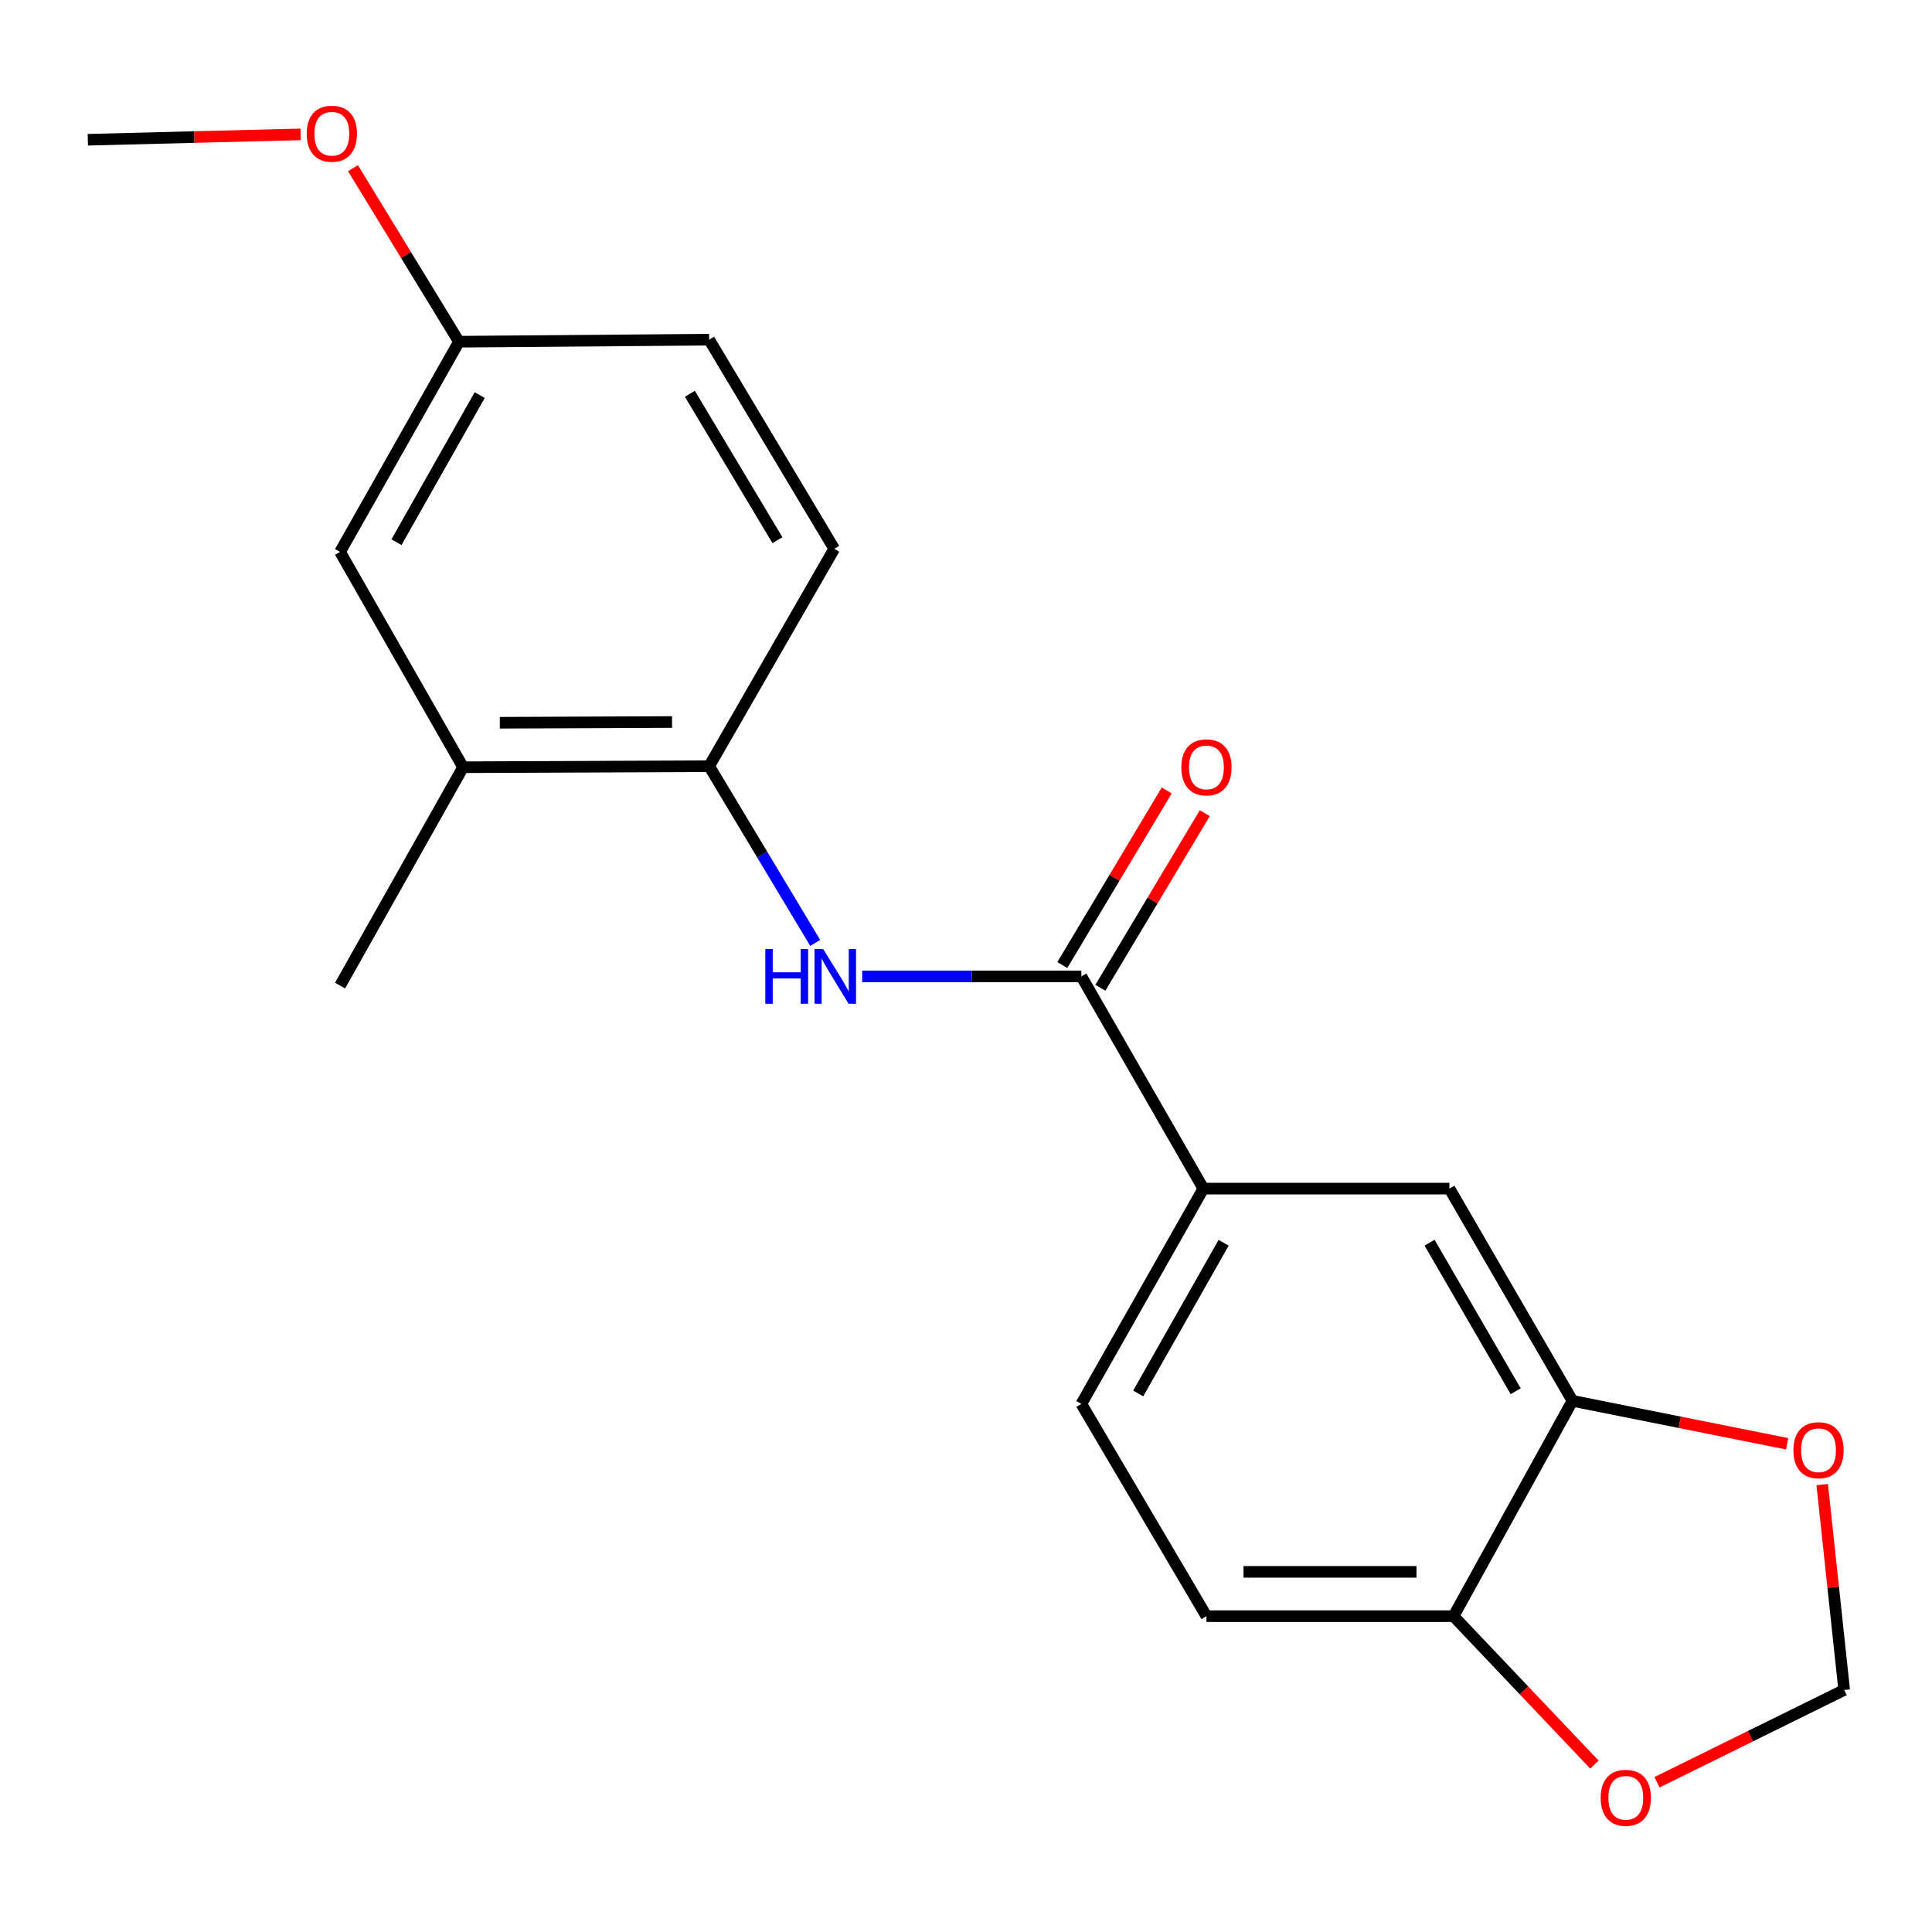 <?xml version='1.0' encoding='iso-8859-1'?>
<svg version='1.1' baseProfile='full'
              xmlns='http://www.w3.org/2000/svg'
                      xmlns:rdkit='http://www.rdkit.org/xml'
                      xmlns:xlink='http://www.w3.org/1999/xlink'
                  xml:space='preserve'
width='1000px' height='1000px' viewBox='0 0 1000 1000'>
<!-- END OF HEADER -->
<rect style='opacity:1.0;fill:#FFFFFF;stroke:none' width='1000' height='1000' x='0' y='0'> </rect>
<path class='bond-0' d='M 559.705,505.382 L 502.986,505.382' style='fill:none;fill-rule:evenodd;stroke:#000000;stroke-width:6px;stroke-linecap:butt;stroke-linejoin:miter;stroke-opacity:1' />
<path class='bond-0' d='M 502.986,505.382 L 446.267,505.382' style='fill:none;fill-rule:evenodd;stroke:#0000FF;stroke-width:6px;stroke-linecap:butt;stroke-linejoin:miter;stroke-opacity:1' />
<path class='bond-1' d='M 559.705,505.382 L 622.863,615.22' style='fill:none;fill-rule:evenodd;stroke:#000000;stroke-width:6px;stroke-linecap:butt;stroke-linejoin:miter;stroke-opacity:1' />
<path class='bond-10' d='M 569.548,511.269 L 596.567,466.09' style='fill:none;fill-rule:evenodd;stroke:#000000;stroke-width:6px;stroke-linecap:butt;stroke-linejoin:miter;stroke-opacity:1' />
<path class='bond-10' d='M 596.567,466.09 L 623.586,420.911' style='fill:none;fill-rule:evenodd;stroke:#FF0000;stroke-width:6px;stroke-linecap:butt;stroke-linejoin:miter;stroke-opacity:1' />
<path class='bond-10' d='M 549.861,499.495 L 576.88,454.316' style='fill:none;fill-rule:evenodd;stroke:#000000;stroke-width:6px;stroke-linecap:butt;stroke-linejoin:miter;stroke-opacity:1' />
<path class='bond-10' d='M 576.88,454.316 L 603.899,409.138' style='fill:none;fill-rule:evenodd;stroke:#FF0000;stroke-width:6px;stroke-linecap:butt;stroke-linejoin:miter;stroke-opacity:1' />
<path class='bond-2' d='M 421.943,488.05 L 394.5,442.312' style='fill:none;fill-rule:evenodd;stroke:#0000FF;stroke-width:6px;stroke-linecap:butt;stroke-linejoin:miter;stroke-opacity:1' />
<path class='bond-2' d='M 394.5,442.312 L 367.057,396.575' style='fill:none;fill-rule:evenodd;stroke:#000000;stroke-width:6px;stroke-linecap:butt;stroke-linejoin:miter;stroke-opacity:1' />
<path class='bond-4' d='M 622.863,615.22 L 750.224,615.22' style='fill:none;fill-rule:evenodd;stroke:#000000;stroke-width:6px;stroke-linecap:butt;stroke-linejoin:miter;stroke-opacity:1' />
<path class='bond-12' d='M 622.863,615.22 L 559.705,726.665' style='fill:none;fill-rule:evenodd;stroke:#000000;stroke-width:6px;stroke-linecap:butt;stroke-linejoin:miter;stroke-opacity:1' />
<path class='bond-12' d='M 633.346,643.247 L 589.135,721.258' style='fill:none;fill-rule:evenodd;stroke:#000000;stroke-width:6px;stroke-linecap:butt;stroke-linejoin:miter;stroke-opacity:1' />
<path class='bond-5' d='M 367.057,396.575 L 239.695,397.111' style='fill:none;fill-rule:evenodd;stroke:#000000;stroke-width:6px;stroke-linecap:butt;stroke-linejoin:miter;stroke-opacity:1' />
<path class='bond-5' d='M 347.856,373.717 L 258.703,374.092' style='fill:none;fill-rule:evenodd;stroke:#000000;stroke-width:6px;stroke-linecap:butt;stroke-linejoin:miter;stroke-opacity:1' />
<path class='bond-14' d='M 367.057,396.575 L 431.795,284.073' style='fill:none;fill-rule:evenodd;stroke:#000000;stroke-width:6px;stroke-linecap:butt;stroke-linejoin:miter;stroke-opacity:1' />
<path class='bond-3' d='M 813.905,725.072 L 750.224,615.22' style='fill:none;fill-rule:evenodd;stroke:#000000;stroke-width:6px;stroke-linecap:butt;stroke-linejoin:miter;stroke-opacity:1' />
<path class='bond-3' d='M 784.508,720.099 L 739.931,643.203' style='fill:none;fill-rule:evenodd;stroke:#000000;stroke-width:6px;stroke-linecap:butt;stroke-linejoin:miter;stroke-opacity:1' />
<path class='bond-7' d='M 813.905,725.072 L 869.462,736.184' style='fill:none;fill-rule:evenodd;stroke:#000000;stroke-width:6px;stroke-linecap:butt;stroke-linejoin:miter;stroke-opacity:1' />
<path class='bond-7' d='M 869.462,736.184 L 925.019,747.297' style='fill:none;fill-rule:evenodd;stroke:#FF0000;stroke-width:6px;stroke-linecap:butt;stroke-linejoin:miter;stroke-opacity:1' />
<path class='bond-20' d='M 813.905,725.072 L 752.353,836.529' style='fill:none;fill-rule:evenodd;stroke:#000000;stroke-width:6px;stroke-linecap:butt;stroke-linejoin:miter;stroke-opacity:1' />
<path class='bond-11' d='M 239.695,397.111 L 176.015,285.666' style='fill:none;fill-rule:evenodd;stroke:#000000;stroke-width:6px;stroke-linecap:butt;stroke-linejoin:miter;stroke-opacity:1' />
<path class='bond-18' d='M 239.695,397.111 L 176.015,510.135' style='fill:none;fill-rule:evenodd;stroke:#000000;stroke-width:6px;stroke-linecap:butt;stroke-linejoin:miter;stroke-opacity:1' />
<path class='bond-6' d='M 752.353,836.529 L 624.456,836.529' style='fill:none;fill-rule:evenodd;stroke:#000000;stroke-width:6px;stroke-linecap:butt;stroke-linejoin:miter;stroke-opacity:1' />
<path class='bond-6' d='M 733.168,813.59 L 643.64,813.59' style='fill:none;fill-rule:evenodd;stroke:#000000;stroke-width:6px;stroke-linecap:butt;stroke-linejoin:miter;stroke-opacity:1' />
<path class='bond-8' d='M 752.353,836.529 L 788.811,874.942' style='fill:none;fill-rule:evenodd;stroke:#000000;stroke-width:6px;stroke-linecap:butt;stroke-linejoin:miter;stroke-opacity:1' />
<path class='bond-8' d='M 788.811,874.942 L 825.27,913.356' style='fill:none;fill-rule:evenodd;stroke:#FF0000;stroke-width:6px;stroke-linecap:butt;stroke-linejoin:miter;stroke-opacity:1' />
<path class='bond-9' d='M 943.179,768.429 L 948.862,821.576' style='fill:none;fill-rule:evenodd;stroke:#FF0000;stroke-width:6px;stroke-linecap:butt;stroke-linejoin:miter;stroke-opacity:1' />
<path class='bond-9' d='M 948.862,821.576 L 954.545,874.722' style='fill:none;fill-rule:evenodd;stroke:#000000;stroke-width:6px;stroke-linecap:butt;stroke-linejoin:miter;stroke-opacity:1' />
<path class='bond-21' d='M 857.659,922.499 L 906.102,898.611' style='fill:none;fill-rule:evenodd;stroke:#FF0000;stroke-width:6px;stroke-linecap:butt;stroke-linejoin:miter;stroke-opacity:1' />
<path class='bond-21' d='M 906.102,898.611 L 954.545,874.722' style='fill:none;fill-rule:evenodd;stroke:#000000;stroke-width:6px;stroke-linecap:butt;stroke-linejoin:miter;stroke-opacity:1' />
<path class='bond-22' d='M 176.015,285.666 L 237.567,176.872' style='fill:none;fill-rule:evenodd;stroke:#000000;stroke-width:6px;stroke-linecap:butt;stroke-linejoin:miter;stroke-opacity:1' />
<path class='bond-22' d='M 205.212,280.643 L 248.299,204.487' style='fill:none;fill-rule:evenodd;stroke:#000000;stroke-width:6px;stroke-linecap:butt;stroke-linejoin:miter;stroke-opacity:1' />
<path class='bond-13' d='M 559.705,726.665 L 624.456,836.529' style='fill:none;fill-rule:evenodd;stroke:#000000;stroke-width:6px;stroke-linecap:butt;stroke-linejoin:miter;stroke-opacity:1' />
<path class='bond-16' d='M 431.795,284.073 L 367.057,175.815' style='fill:none;fill-rule:evenodd;stroke:#000000;stroke-width:6px;stroke-linecap:butt;stroke-linejoin:miter;stroke-opacity:1' />
<path class='bond-16' d='M 402.397,279.607 L 357.08,203.826' style='fill:none;fill-rule:evenodd;stroke:#000000;stroke-width:6px;stroke-linecap:butt;stroke-linejoin:miter;stroke-opacity:1' />
<path class='bond-15' d='M 237.567,176.872 L 367.057,175.815' style='fill:none;fill-rule:evenodd;stroke:#000000;stroke-width:6px;stroke-linecap:butt;stroke-linejoin:miter;stroke-opacity:1' />
<path class='bond-17' d='M 237.567,176.872 L 210.135,131.962' style='fill:none;fill-rule:evenodd;stroke:#000000;stroke-width:6px;stroke-linecap:butt;stroke-linejoin:miter;stroke-opacity:1' />
<path class='bond-17' d='M 210.135,131.962 L 182.702,87.052' style='fill:none;fill-rule:evenodd;stroke:#FF0000;stroke-width:6px;stroke-linecap:butt;stroke-linejoin:miter;stroke-opacity:1' />
<path class='bond-19' d='M 155.6,69.546 L 100.527,70.94' style='fill:none;fill-rule:evenodd;stroke:#FF0000;stroke-width:6px;stroke-linecap:butt;stroke-linejoin:miter;stroke-opacity:1' />
<path class='bond-19' d='M 100.527,70.94 L 45.455,72.335' style='fill:none;fill-rule:evenodd;stroke:#000000;stroke-width:6px;stroke-linecap:butt;stroke-linejoin:miter;stroke-opacity:1' />
<path  class='atom-1' d='M 396.123 491.222
L 399.963 491.222
L 399.963 503.262
L 414.443 503.262
L 414.443 491.222
L 418.283 491.222
L 418.283 519.542
L 414.443 519.542
L 414.443 506.462
L 399.963 506.462
L 399.963 519.542
L 396.123 519.542
L 396.123 491.222
' fill='#0000FF'/>
<path  class='atom-1' d='M 426.083 491.222
L 435.363 506.222
Q 436.283 507.702, 437.763 510.382
Q 439.243 513.062, 439.323 513.222
L 439.323 491.222
L 443.083 491.222
L 443.083 519.542
L 439.203 519.542
L 429.243 503.142
Q 428.083 501.222, 426.843 499.022
Q 425.643 496.822, 425.283 496.142
L 425.283 519.542
L 421.603 519.542
L 421.603 491.222
L 426.083 491.222
' fill='#0000FF'/>
<path  class='atom-8' d='M 928.266 750.627
Q 928.266 743.827, 931.626 740.027
Q 934.986 736.227, 941.266 736.227
Q 947.546 736.227, 950.906 740.027
Q 954.266 743.827, 954.266 750.627
Q 954.266 757.507, 950.866 761.427
Q 947.466 765.307, 941.266 765.307
Q 935.026 765.307, 931.626 761.427
Q 928.266 757.547, 928.266 750.627
M 941.266 762.107
Q 945.586 762.107, 947.906 759.227
Q 950.266 756.307, 950.266 750.627
Q 950.266 745.067, 947.906 742.267
Q 945.586 739.427, 941.266 739.427
Q 936.946 739.427, 934.586 742.227
Q 932.266 745.027, 932.266 750.627
Q 932.266 756.347, 934.586 759.227
Q 936.946 762.107, 941.266 762.107
' fill='#FF0000'/>
<path  class='atom-9' d='M 828.508 930.544
Q 828.508 923.744, 831.868 919.944
Q 835.228 916.144, 841.508 916.144
Q 847.788 916.144, 851.148 919.944
Q 854.508 923.744, 854.508 930.544
Q 854.508 937.424, 851.108 941.344
Q 847.708 945.224, 841.508 945.224
Q 835.268 945.224, 831.868 941.344
Q 828.508 937.464, 828.508 930.544
M 841.508 942.024
Q 845.828 942.024, 848.148 939.144
Q 850.508 936.224, 850.508 930.544
Q 850.508 924.984, 848.148 922.184
Q 845.828 919.344, 841.508 919.344
Q 837.188 919.344, 834.828 922.144
Q 832.508 924.944, 832.508 930.544
Q 832.508 936.264, 834.828 939.144
Q 837.188 942.024, 841.508 942.024
' fill='#FF0000'/>
<path  class='atom-11' d='M 611.456 397.191
Q 611.456 390.391, 614.816 386.591
Q 618.176 382.791, 624.456 382.791
Q 630.736 382.791, 634.096 386.591
Q 637.456 390.391, 637.456 397.191
Q 637.456 404.071, 634.056 407.991
Q 630.656 411.871, 624.456 411.871
Q 618.216 411.871, 614.816 407.991
Q 611.456 404.111, 611.456 397.191
M 624.456 408.671
Q 628.776 408.671, 631.096 405.791
Q 633.456 402.871, 633.456 397.191
Q 633.456 391.631, 631.096 388.831
Q 628.776 385.991, 624.456 385.991
Q 620.136 385.991, 617.776 388.791
Q 615.456 391.591, 615.456 397.191
Q 615.456 402.911, 617.776 405.791
Q 620.136 408.671, 624.456 408.671
' fill='#FF0000'/>
<path  class='atom-18' d='M 158.758 69.216
Q 158.758 62.416, 162.118 58.616
Q 165.478 54.816, 171.758 54.816
Q 178.038 54.816, 181.398 58.616
Q 184.758 62.416, 184.758 69.216
Q 184.758 76.096, 181.358 80.016
Q 177.958 83.896, 171.758 83.896
Q 165.518 83.896, 162.118 80.016
Q 158.758 76.136, 158.758 69.216
M 171.758 80.696
Q 176.078 80.696, 178.398 77.816
Q 180.758 74.896, 180.758 69.216
Q 180.758 63.656, 178.398 60.856
Q 176.078 58.016, 171.758 58.016
Q 167.438 58.016, 165.078 60.816
Q 162.758 63.616, 162.758 69.216
Q 162.758 74.936, 165.078 77.816
Q 167.438 80.696, 171.758 80.696
' fill='#FF0000'/>
</svg>
